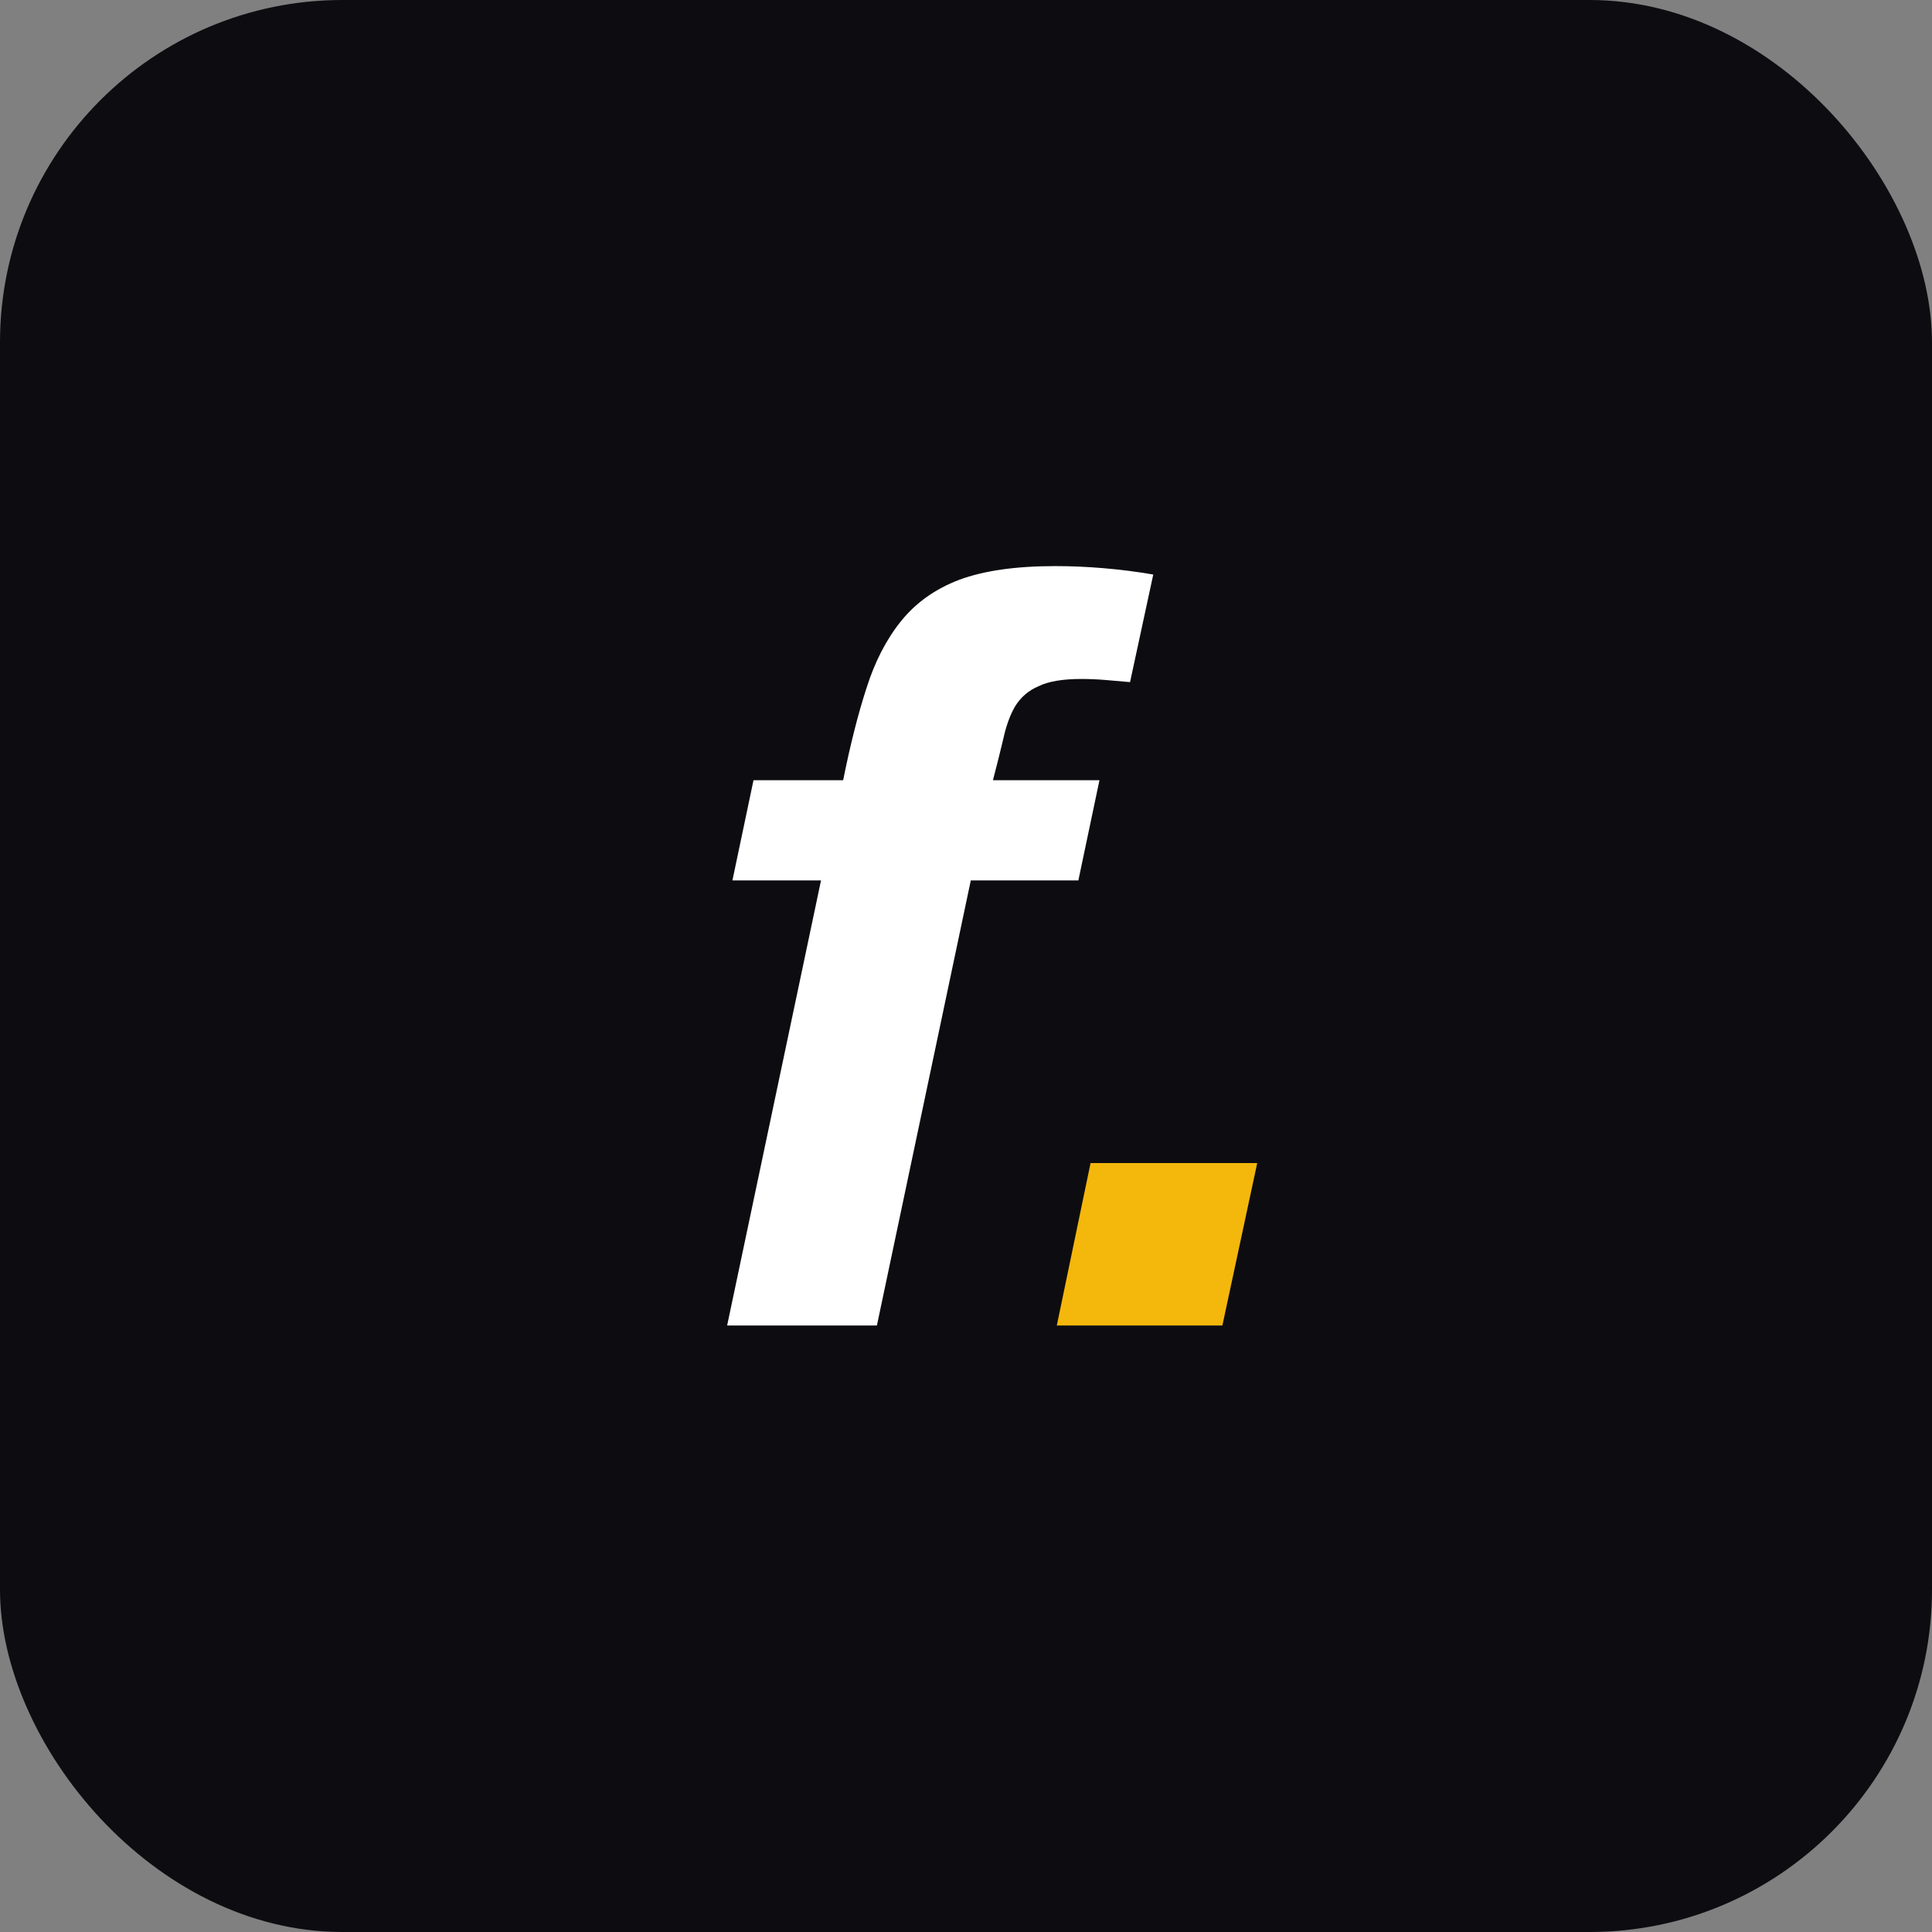 <svg width="79" height="79" viewBox="0 0 79 79" fill="none" xmlns="http://www.w3.org/2000/svg">
<rect x="0" y="0" width="79" height="79" fill="#808080" stroke="none"/>
<rect width="79" height="79" rx="14" fill="#0D0D11"/>
<path d="M33.572 36L29.733 54.2H35.857L39.696 36H44.095L44.957 31.903H40.602C40.774 31.242 40.918 30.667 41.033 30.178C41.148 29.66 41.306 29.229 41.507 28.884C41.737 28.51 42.053 28.237 42.456 28.065C42.858 27.863 43.448 27.763 44.224 27.763C44.541 27.763 44.871 27.777 45.216 27.806C45.561 27.834 45.892 27.863 46.208 27.892L47.157 23.493C46.496 23.378 45.82 23.292 45.13 23.234C44.469 23.177 43.807 23.148 43.146 23.148C41.536 23.148 40.228 23.335 39.221 23.709C38.244 24.082 37.453 24.643 36.849 25.391C36.245 26.138 35.771 27.058 35.426 28.151C35.081 29.215 34.765 30.465 34.477 31.903H30.811L29.949 36H33.572Z" fill="white"/>
<path d="M44.593 47.559L43.213 54.2H49.984L51.408 47.559H44.593Z" fill="#F4B70C"/>
</svg>
